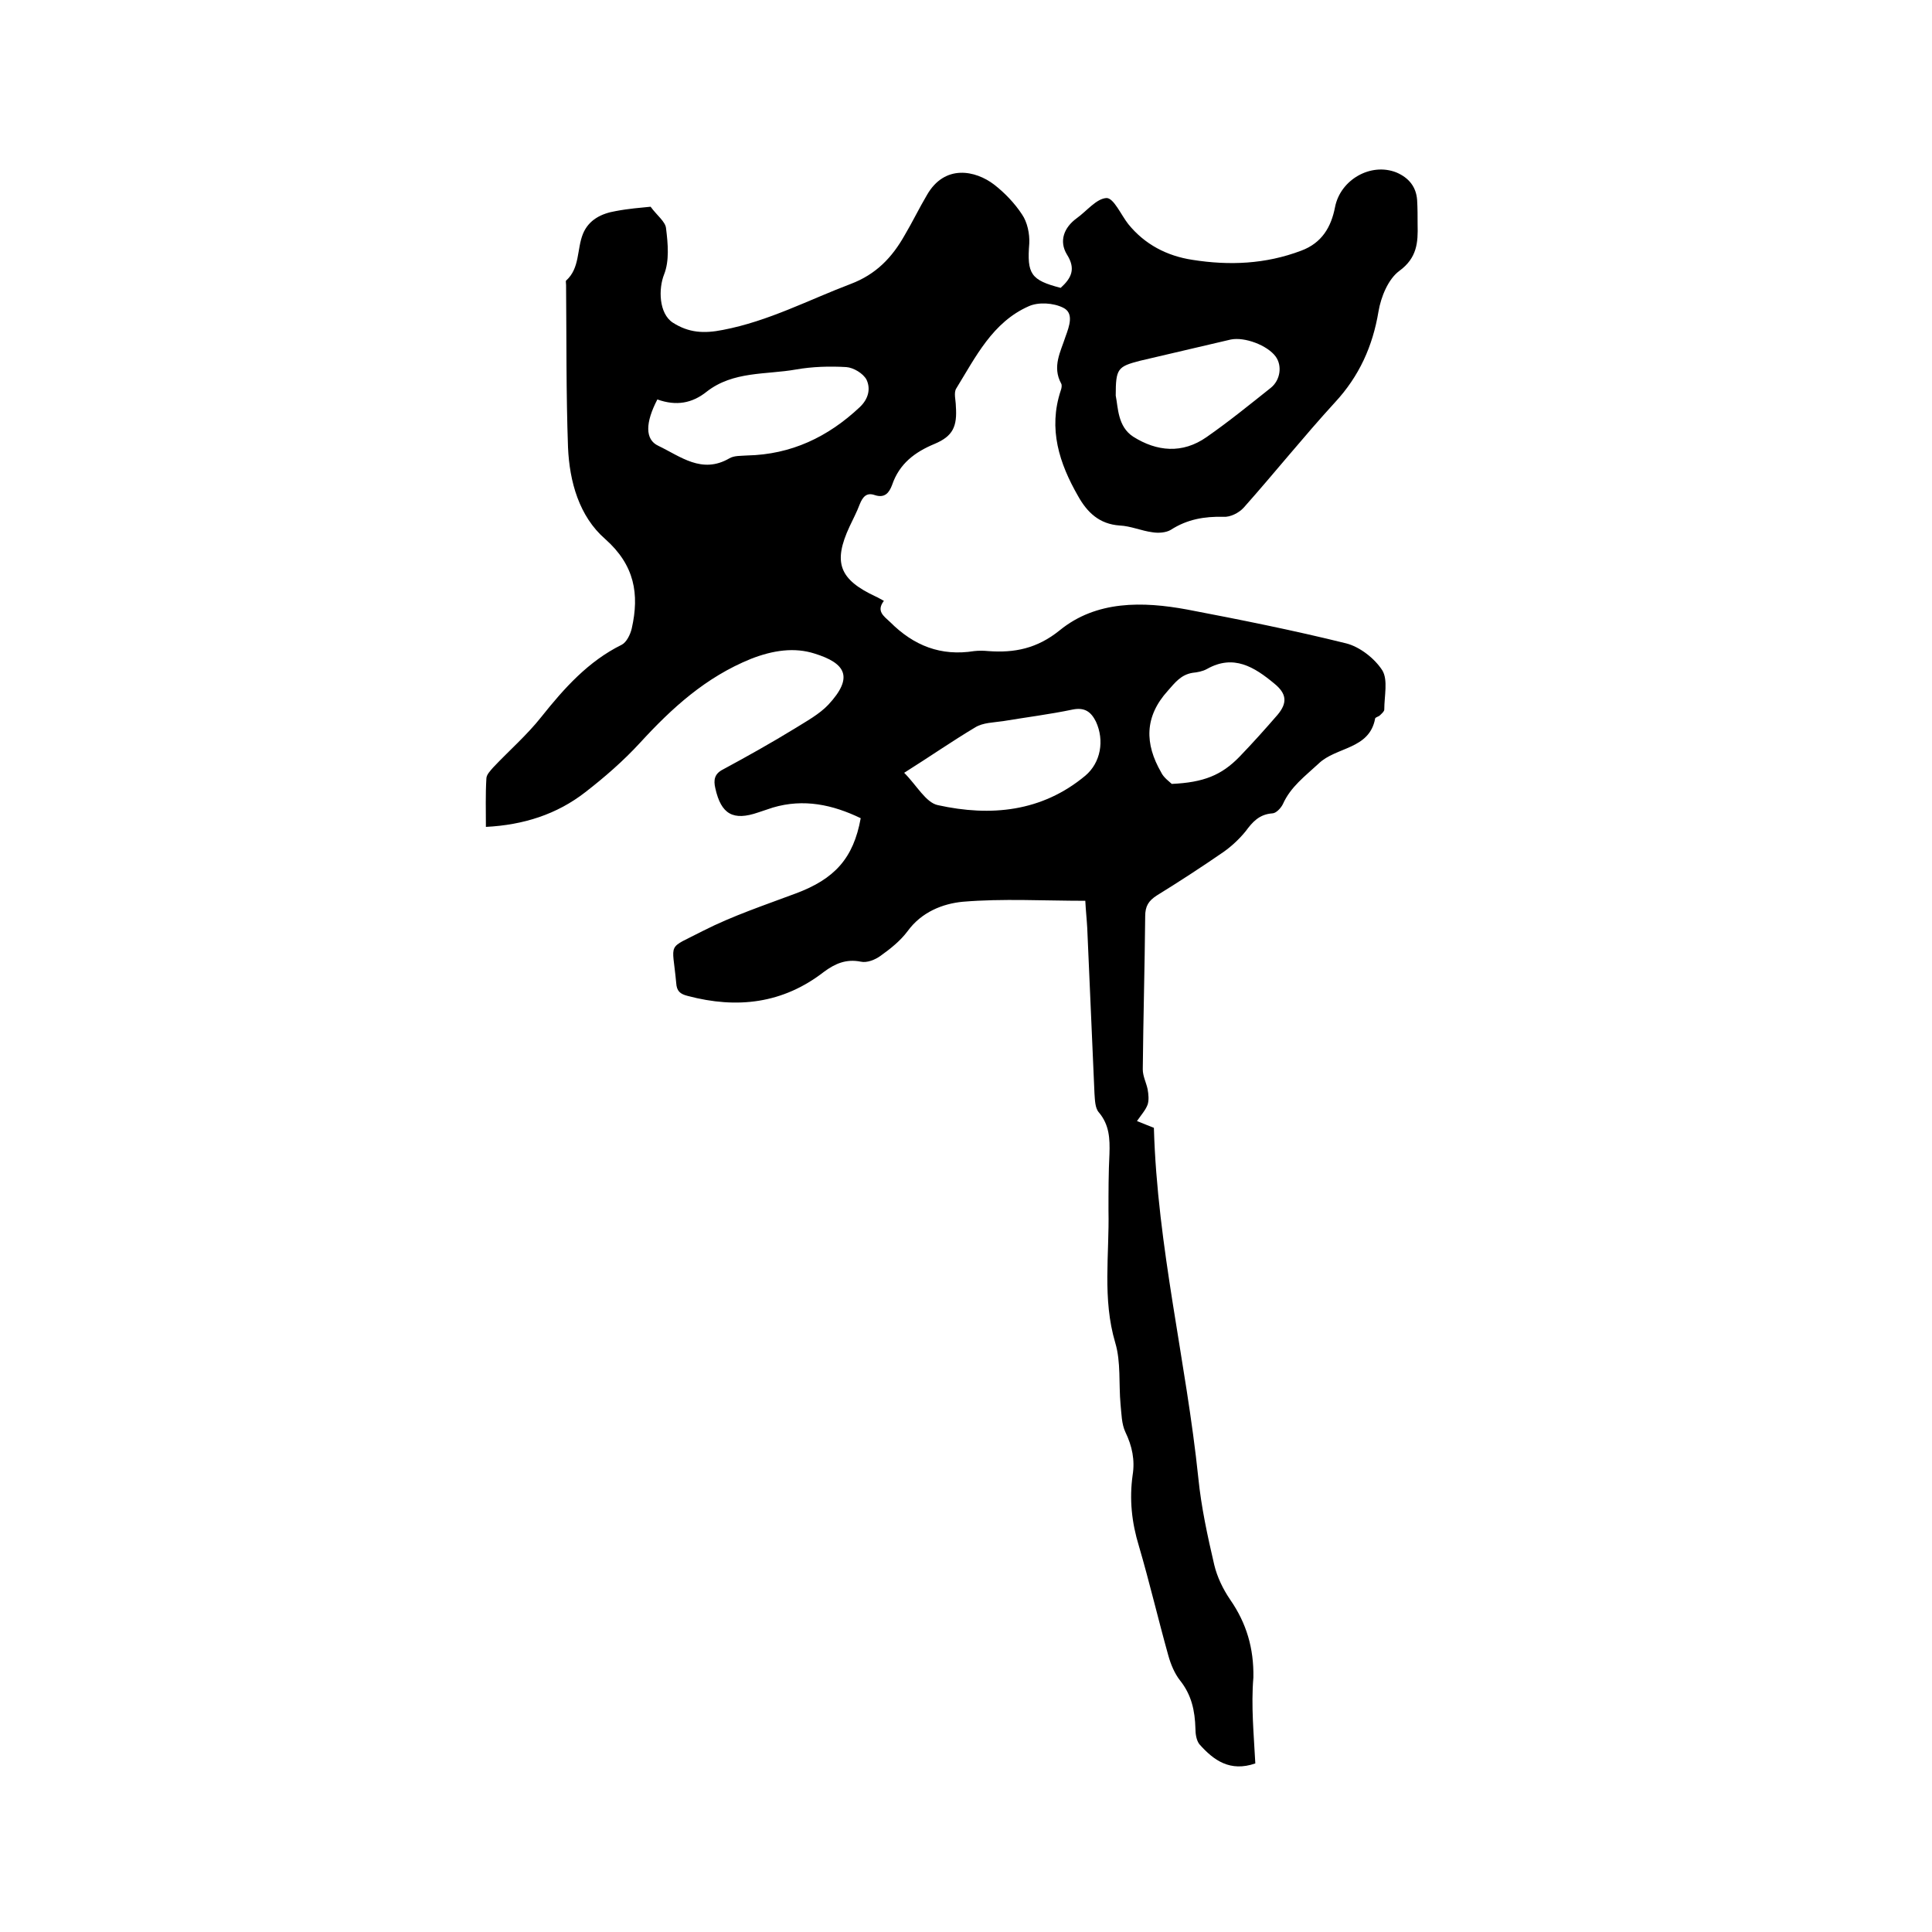 <svg enable-background="new 0 0 400 400" viewBox="0 0 400 400" xmlns="http://www.w3.org/2000/svg"><path d="m259.9 365.1c-5.2 1.8-8.6-.6-11.6-4-.6-.8-.8-2.1-.8-3.2-.1-3.7-.8-7-3.2-10-1.1-1.4-1.9-3.3-2.4-5.1-2.1-7.5-3.9-15.2-6.1-22.7-1.5-4.9-2-9.7-1.3-14.7.5-3.1-.1-6-1.5-8.9-.8-1.7-.8-3.8-1-5.7-.4-4.3.1-8.8-1.1-12.8-2.7-9.1-1.2-18.3-1.4-27.4 0-3.9 0-7.8.2-11.7.1-3.1 0-6-2.2-8.6-.8-.9-.8-2.6-.9-3.9-.5-11.4-1-22.8-1.5-34.3-.1-1.8-.3-3.6-.4-5.6-8.6 0-17.1-.5-25.4.2-4.1.4-8.5 2.1-11.4 6.1-1.5 2-3.5 3.6-5.6 5.1-1.1.8-2.8 1.5-4.1 1.2-3-.6-5.3.4-7.6 2.1-8.5 6.6-18 7.7-28.2 5-1.6-.4-2.3-1-2.4-2.7-.8-8.8-2.1-6.8 5.6-10.8 6.1-3.1 12.7-5.3 19.1-7.7 8.1-3 12-7.3 13.5-15.6-5.8-2.8-11.8-4.1-18.2-2.2-1 .3-2 .7-3 1-5.2 1.8-7.7.4-8.9-5-.4-1.7-.2-3 1.6-3.9 5-2.7 10-5.5 14.9-8.5 2.4-1.5 5-2.9 6.9-4.9 5.3-5.7 3.6-8.6-2.9-10.6-4.1-1.3-8.5-.7-13.1 1.1-9.4 3.8-16.4 10.2-23 17.4-3.4 3.7-7.3 7.1-11.3 10.2-5.9 4.6-12.8 6.8-20.6 7.2 0-3.5-.1-6.7.1-10 0-.8.8-1.6 1.4-2.3 3.3-3.5 7-6.7 10-10.5 4.7-5.9 9.7-11.5 16.6-14.9 1-.5 1.8-2.1 2.1-3.4 1.6-7.1.6-13.1-5.5-18.5-5.4-4.7-7.4-11.9-7.7-19-.4-11.2-.3-22.4-.4-33.6 0-.3-.1-.8 0-.9 2.9-2.6 2.2-6.5 3.5-9.7 1.2-2.9 3.8-4.2 6.8-4.7 2.6-.5 5.2-.7 7.2-.9 1.3 1.8 3.1 3.1 3.2 4.5.4 3.2.7 6.7-.4 9.5-1.2 3-1.1 8.1 1.8 10 3.3 2.1 6.4 2.3 10.4 1.5 9.4-1.8 17.7-6.2 26.4-9.5 5.3-2 8.6-5.5 11.2-10.1 1.6-2.7 3-5.6 4.6-8.3 3.7-6.5 10.1-5.1 13.9-2.2 2.2 1.7 4.3 3.9 5.8 6.2 1.1 1.6 1.6 4 1.5 6-.5 6.3.3 7.6 6.5 9.2 2.2-2 3.2-3.9 1.3-6.9-1.7-2.8-.6-5.6 2-7.5 2.1-1.5 4.1-4.1 6.2-4.2 1.5 0 3 3.5 4.5 5.4 3.4 4.2 8 6.6 13.3 7.4 7.6 1.2 15.1.9 22.5-1.9 4.3-1.6 6.2-4.9 7-9 1.1-5.7 7.4-9.3 12.7-7.2 2.6 1.1 4.1 3 4.3 5.7.1 1.7.1 3.4.1 5.1.1 3.7-.1 6.9-3.8 9.6-2.3 1.7-3.8 5.4-4.3 8.4-1.2 7.2-4 13.4-9 18.8-6.5 7.1-12.5 14.6-18.9 21.8-1 1.1-2.8 2-4.2 1.9-3.9-.1-7.5.5-10.9 2.7-1 .6-2.6.7-3.8.5-2.3-.3-4.5-1.3-6.8-1.4-4.2-.3-6.7-2.7-8.6-6.1-3.9-6.8-6.2-13.9-3.6-21.8.2-.5.3-1.2.1-1.5-1.9-3.5-.1-6.6.9-9.7.8-2.2 1.8-4.9-.5-6-2-1-5.1-1.2-7.1-.3-7.5 3.3-11 10.5-15 17-.6.9-.1 2.5-.1 3.7.3 4.2-.6 6.2-4.4 7.8-4.1 1.7-7.3 4.1-8.8 8.5-.6 1.6-1.5 2.8-3.6 2.1-1.7-.6-2.5.4-3.1 1.9-.6 1.6-1.4 3.1-2.1 4.6-3.5 7.5-2.1 11 5.4 14.5.5.2.9.5 1.7.9-1.6 2.1-.1 3.1 1.3 4.4 4.9 4.9 10.5 7.1 17.4 6 .9-.1 1.9-.1 2.9 0 5.4.4 10.1-.5 14.8-4.3 7.6-6.2 17.2-6 26.4-4.3 11 2.1 22 4.3 32.9 7 2.8.7 5.9 3.1 7.5 5.6 1.2 2 .4 5.3.4 8.1 0 .4-.5.8-.9 1.2-.3.3-1 .4-1 .7-1.2 6.4-8.1 5.8-11.7 9.3-2.8 2.6-5.8 4.8-7.4 8.4-.4.8-1.4 1.9-2.2 1.9-2.7.2-4.1 1.8-5.5 3.7-1.3 1.6-2.9 3.1-4.6 4.3-4.5 3.1-9.1 6.1-13.8 9-1.7 1.1-2.4 2.2-2.4 4.3-.1 10.6-.4 21.2-.5 31.7 0 1.4.7 2.7 1 4.1.2 1.1.3 2.3 0 3.2-.4 1.1-1.3 2.1-2.2 3.4 1.5.6 2.7 1.1 3.5 1.4.7 24.7 6.7 48.4 9.2 72.5.6 6 1.9 12 3.3 18 .6 2.5 1.8 5 3.3 7.2 3.4 4.9 4.9 10.1 4.8 16.1-.5 5.9.1 11.9.4 17.8zm-123.8-282.4c-2.5 4.8-2.6 8.3.2 9.6 4.6 2.2 9 5.9 14.7 2.6 1-.6 2.4-.5 3.7-.6 9.1-.2 16.7-3.8 23.3-10 1.8-1.7 2.3-3.8 1.4-5.7-.7-1.3-2.7-2.5-4.2-2.6-3.4-.2-7-.1-10.4.5-6.2 1.1-13 .3-18.5 4.6-3 2.4-6.3 3-10.2 1.6zm51.1 77.3c2.6 2.6 4.5 6.2 7 6.7 10.9 2.4 21.5 1.4 30.5-6.1 3.2-2.7 4-7.3 2.2-11.2-1-2-2.3-3-4.8-2.5-4.8 1-9.6 1.6-14.4 2.4-2 .3-4.2.3-5.8 1.3-4.7 2.8-9.3 6-14.7 9.4zm43.8-78.1c.5 2.5.4 6.4 3.6 8.5 4.9 3.1 10.2 3.6 15.2.1 4.6-3.2 8.9-6.7 13.3-10.2 2-1.6 2.4-4.6 1-6.5-1.7-2.3-6.4-4.1-9.3-3.5-6.3 1.5-12.5 2.9-18.8 4.4-4.6 1.2-5 1.6-5 7.2zm11.6 80.4c6.6-.3 10.3-1.8 14-5.6 2.7-2.8 5.3-5.7 7.9-8.7 2.1-2.5 1.9-4.4-.7-6.5-4.1-3.4-8.4-6.1-13.9-3-.9.5-2 .7-3 .8-2.4.4-3.6 2-5.1 3.7-4.9 5.4-4.8 11-1.4 16.9.5 1.1 1.8 2 2.2 2.4z"/></svg>